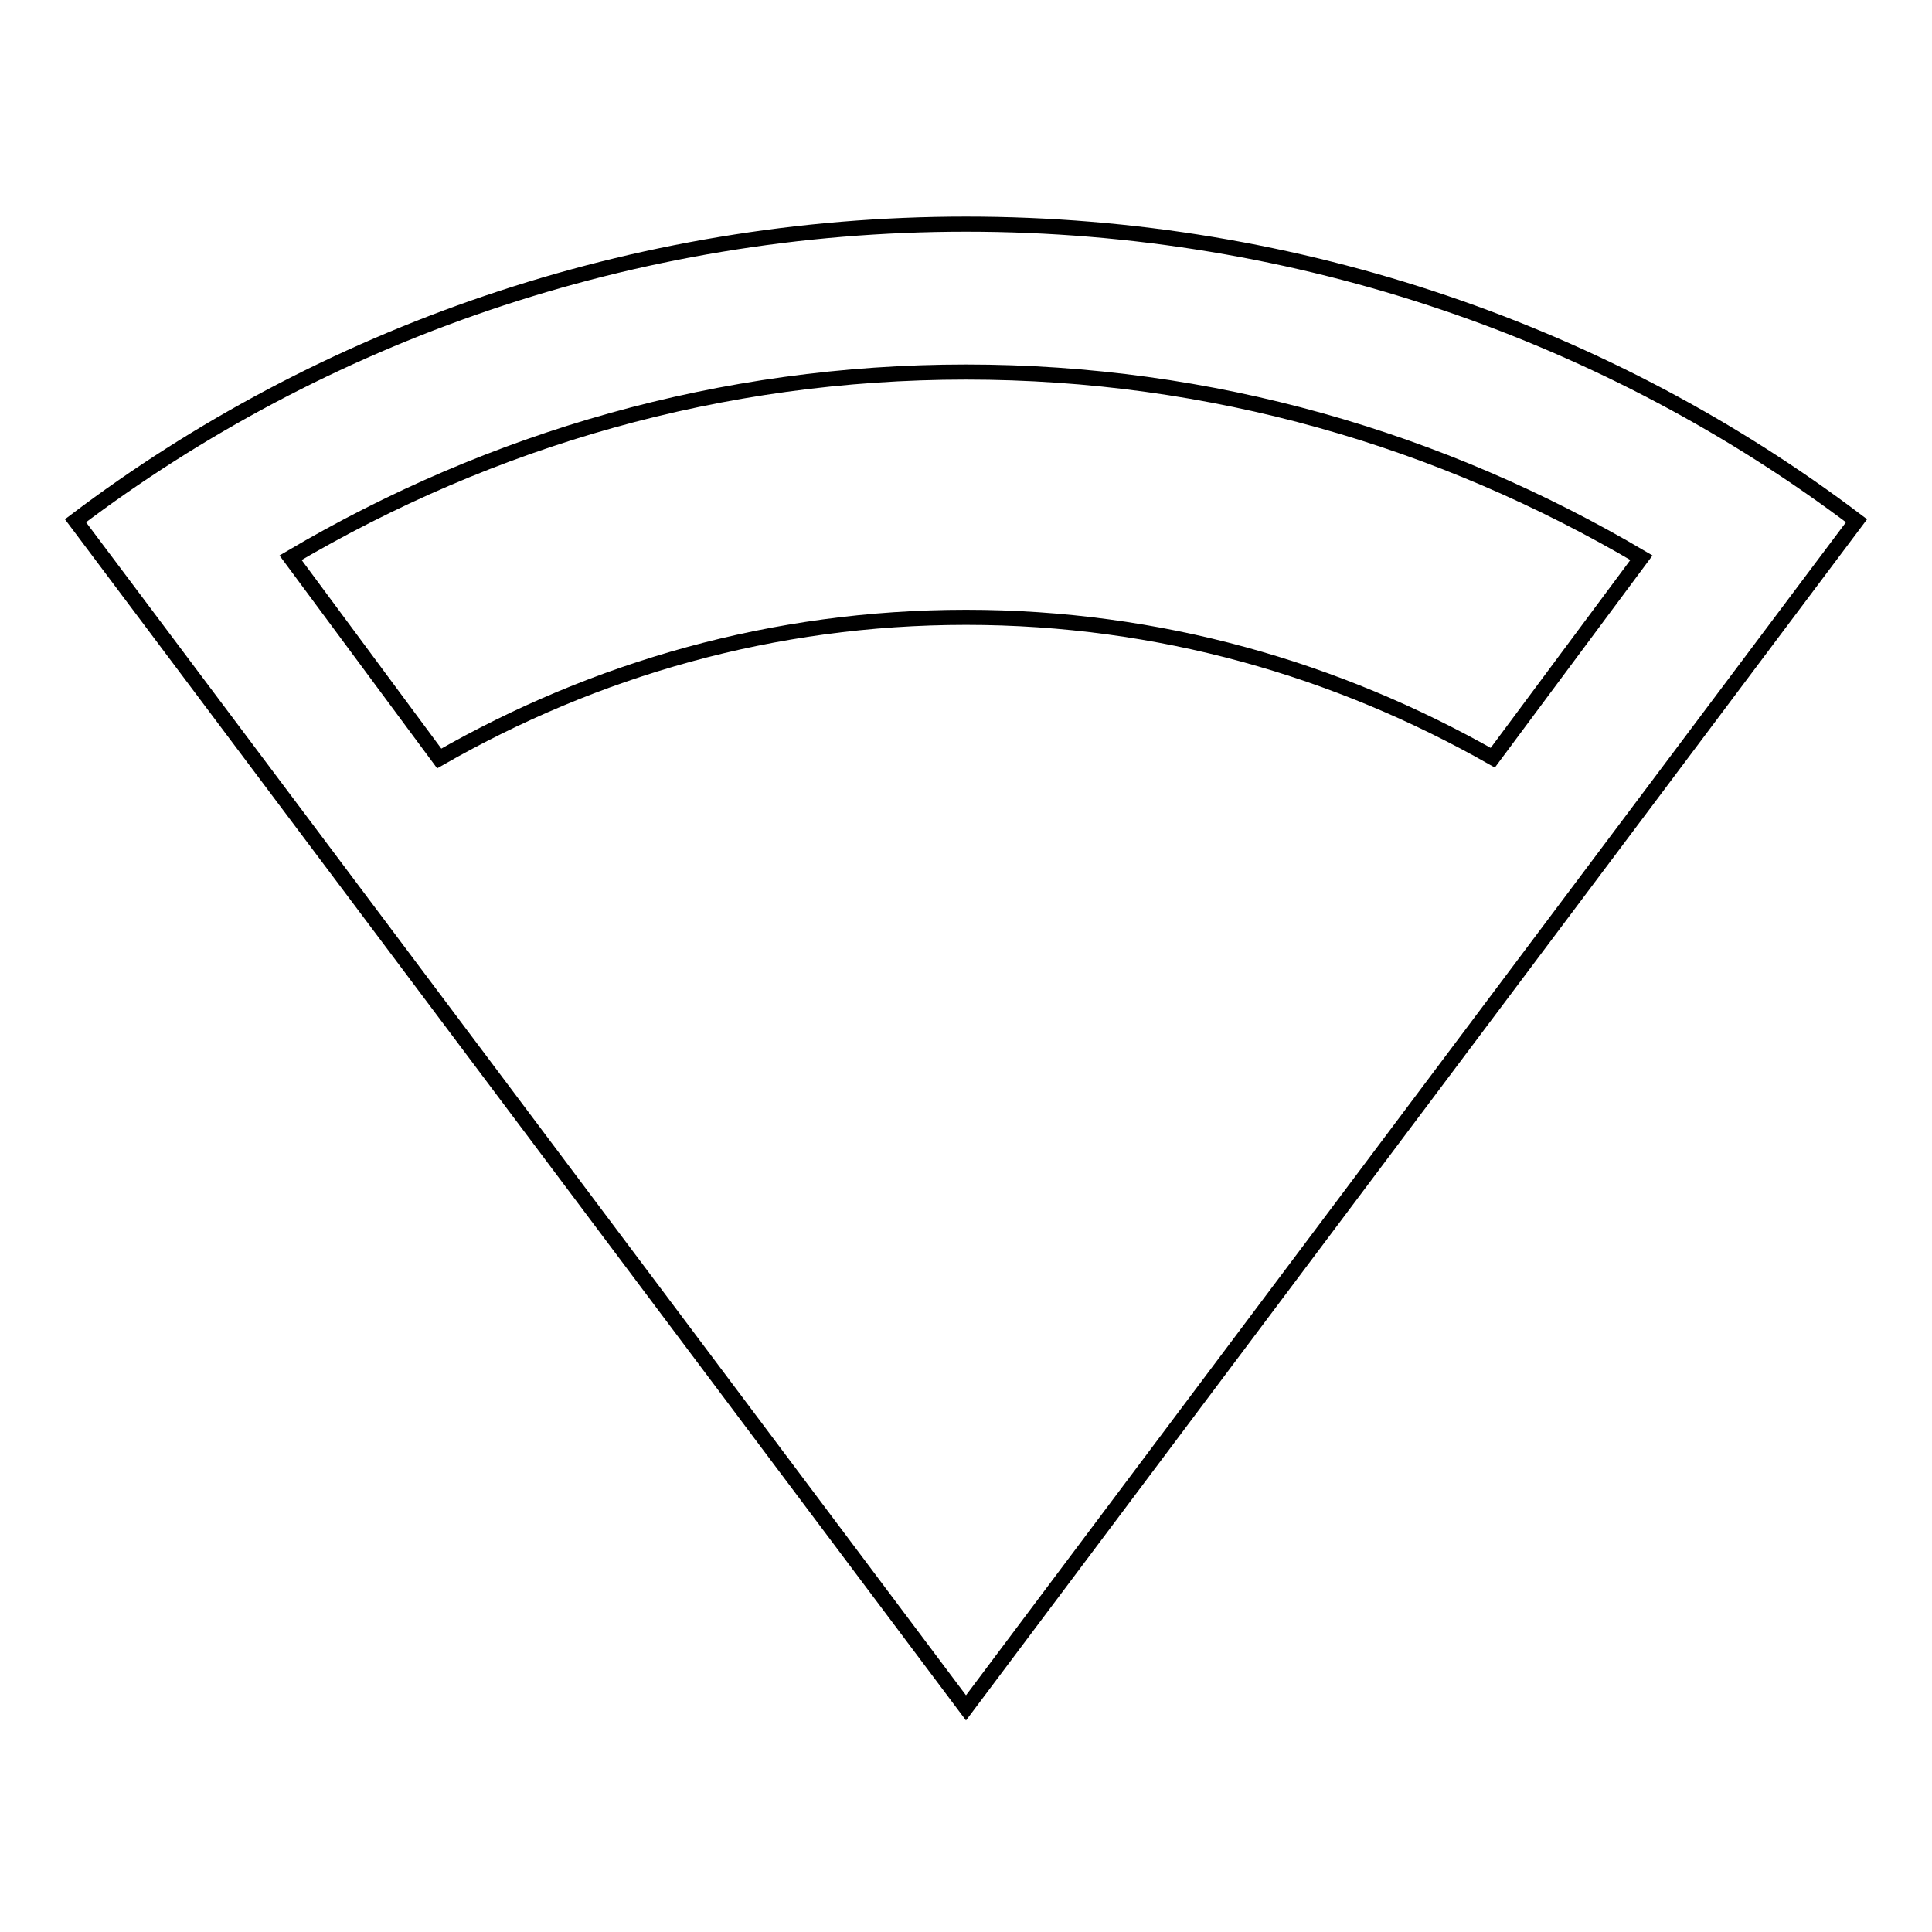 <?xml version="1.0" encoding="utf-8"?>
<!-- Svg Vector Icons : http://www.onlinewebfonts.com/icon -->
<!DOCTYPE svg PUBLIC "-//W3C//DTD SVG 1.1//EN" "http://www.w3.org/Graphics/SVG/1.1/DTD/svg11.dtd">
<svg version="1.1" xmlns="http://www.w3.org/2000/svg" xmlns:xlink="http://www.w3.org/1999/xlink" x="0px" y="0px" viewBox="0 0 256 256" enable-background="new 0 0 256 256" xml:space="preserve">
<g> <path stroke-width="2" fill-opacity="0" stroke="#000000"  d="M128,29.7C83.8,29.7,42.5,44.4,10,69l118,157.3L246,69C213.5,44.4,172.3,29.7,128,29.7z M128,81.8 c-25.6,0-49.2,6.9-69.8,18.7L38.5,73.9c26.6-15.7,57-24.6,89.5-24.6s62.9,8.9,89.5,24.6l-19.7,26.5C177.2,88.7,153.6,81.8,128,81.8 z"/></g>
</svg>